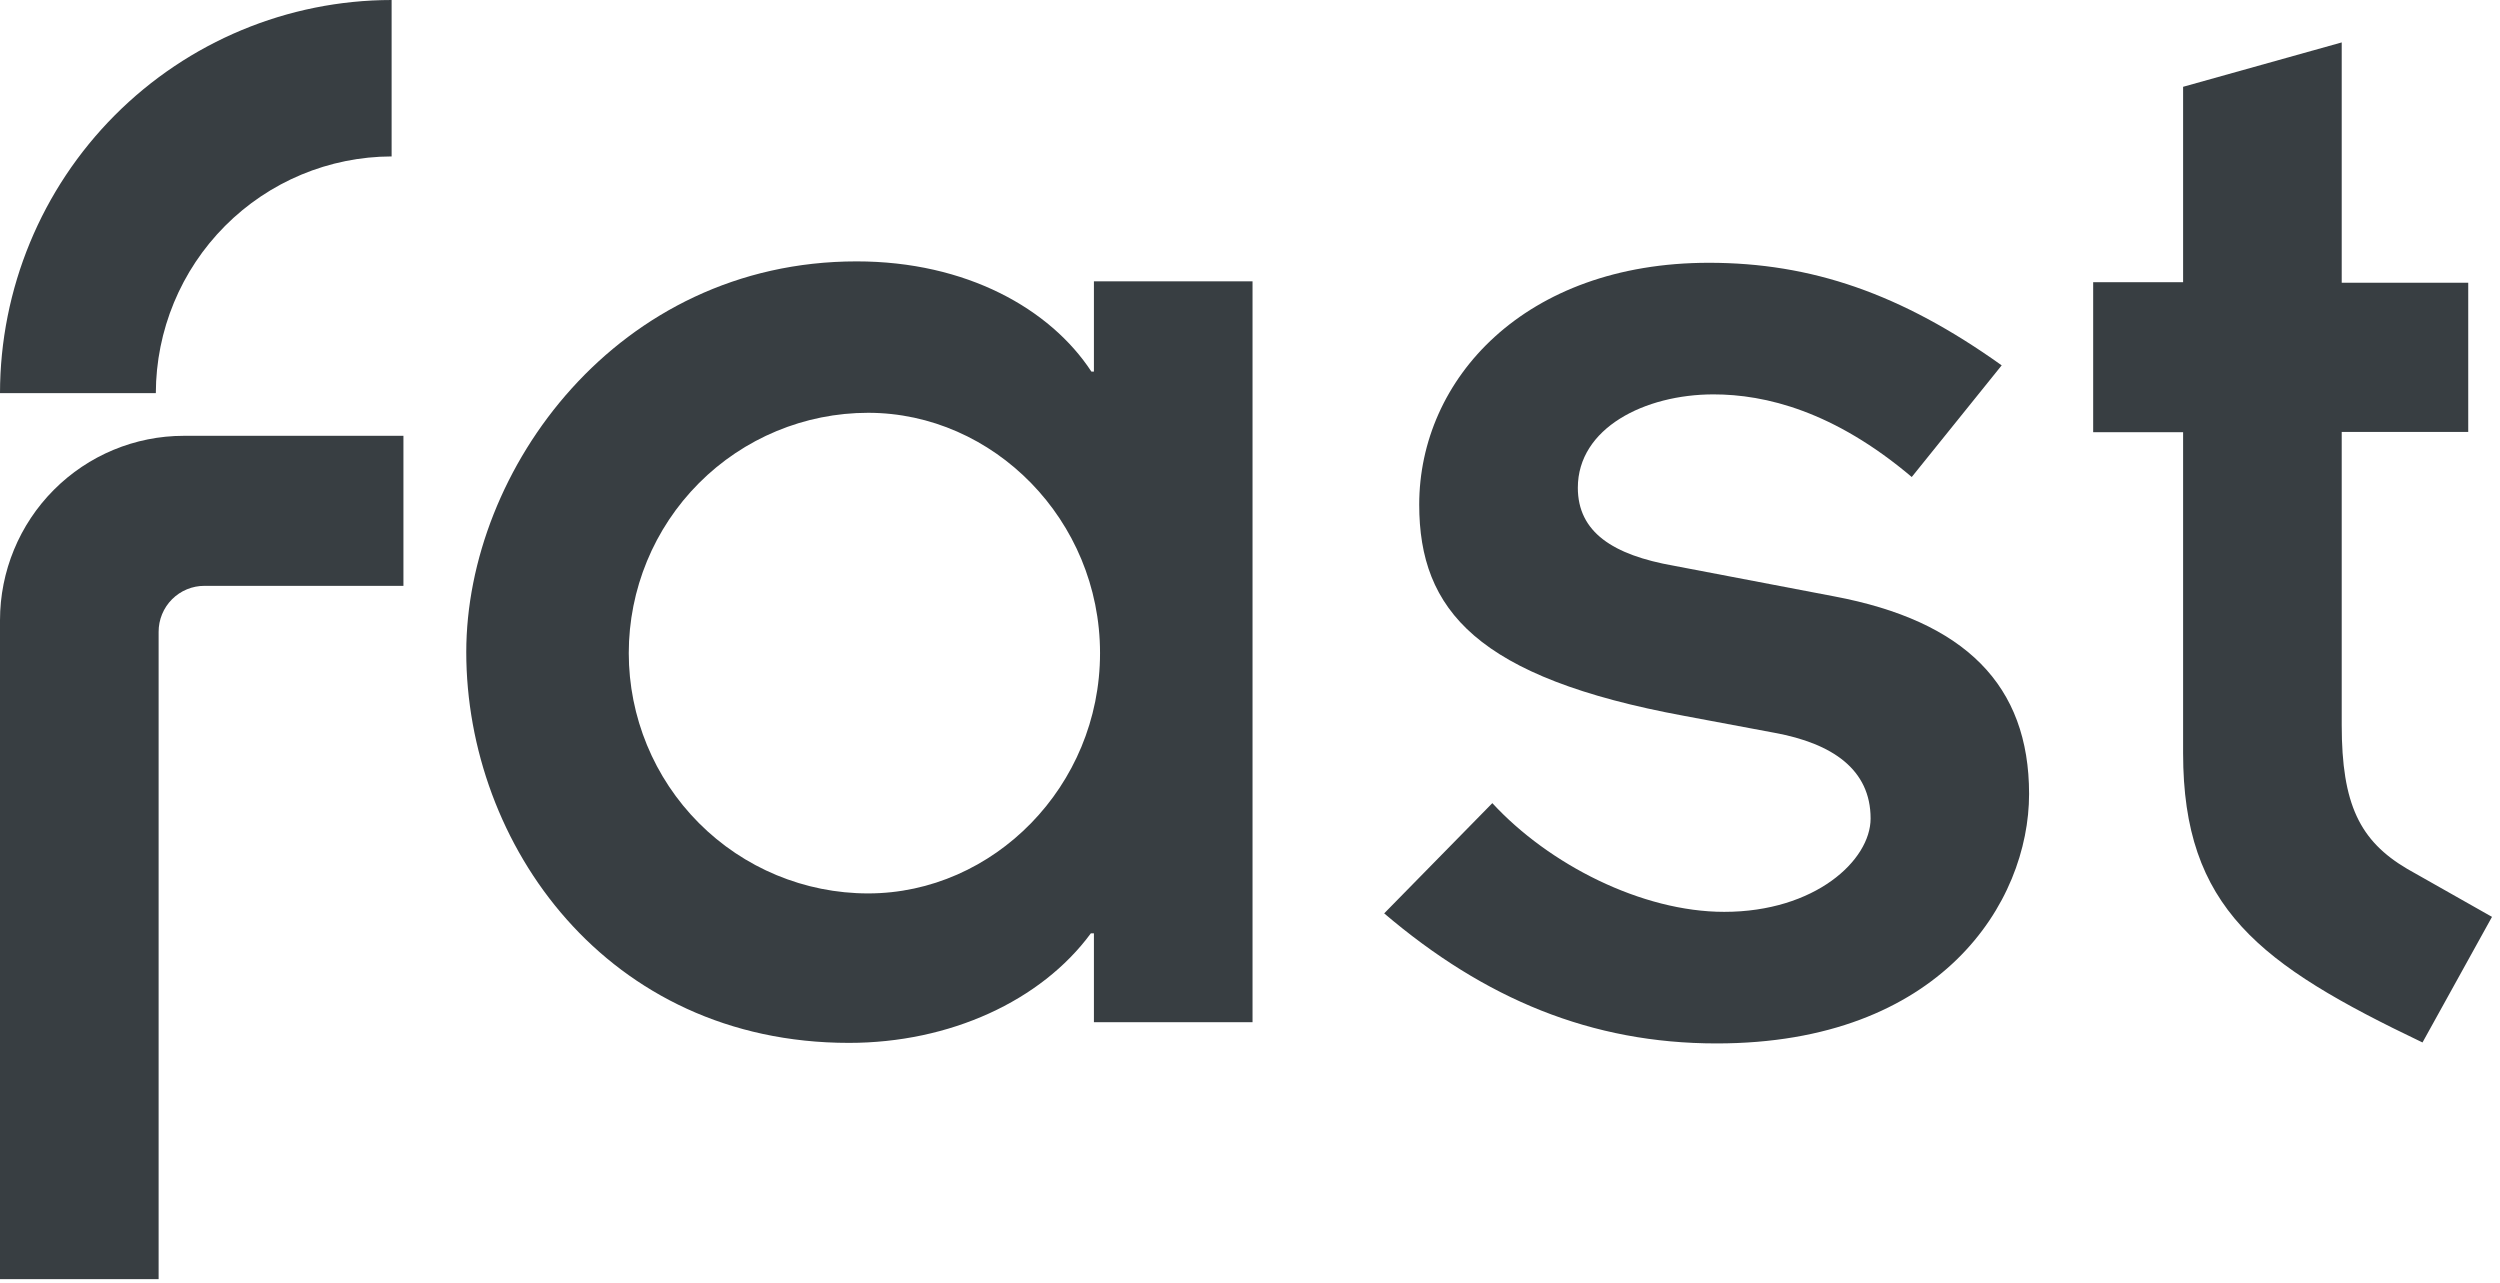 <svg width="150" height="77" viewBox="0 0 150 77" fill="none" xmlns="http://www.w3.org/2000/svg">
<path d="M110.034 35.779L100.433 33.945C96.772 33.3 94.67 31.927 94.67 29.264C94.67 25.681 98.69 23.663 102.811 23.663C105.922 23.663 110.034 24.667 114.705 28.62L120.101 21.921C114.063 17.609 108.666 15.767 102.535 15.767C91.467 15.767 85.153 22.75 85.153 30.277C85.153 36.616 88.631 40.66 101.067 42.955L106.472 43.968C109.942 44.604 112.236 46.17 112.236 49.109C112.236 51.621 108.9 54.711 103.453 54.711C98.507 54.711 92.927 51.864 89.54 48.188L83.051 54.803C89.09 59.944 95.487 62.606 102.994 62.606C116.44 62.606 121.745 54.158 121.745 47.635C121.745 41.112 117.908 37.261 110.034 35.779ZM144.432 52.132C141.596 50.457 140.503 48.272 140.503 43.499V25.915H148.094V16.964H140.503V2.545L130.986 5.208V16.931H125.59V25.932H130.986V45.19C130.986 54.468 135.557 57.867 145.35 62.548L149.52 55.012L144.432 52.132Z" fill="#383E42"/>
<path d="M0 37.219V76.749H9.517V37.914C9.516 37.551 9.586 37.191 9.724 36.855C9.862 36.519 10.065 36.214 10.321 35.957C10.577 35.701 10.88 35.497 11.215 35.359C11.549 35.22 11.908 35.15 12.27 35.151H24.206V26.149H11.027C8.102 26.149 5.298 27.316 3.23 29.392C1.162 31.468 0 34.283 0 37.219Z" fill="#383E42"/>
<path d="M65.635 56H65.451C62.465 60.061 56.977 62.573 50.938 62.573C36.392 62.573 27.976 50.632 27.976 39.128C27.976 28.201 37.034 15.683 51.397 15.683C57.978 15.683 63.016 18.529 65.485 22.297H65.635V16.88H75.152V61.333H65.635V56ZM52.089 53.605C59.596 53.605 66.002 47.183 66.002 39.186C66.002 31.19 59.596 24.768 52.089 24.768C48.28 24.768 44.627 26.287 41.933 28.991C39.239 31.695 37.726 35.362 37.726 39.186C37.726 43.01 39.239 46.678 41.933 49.382C44.627 52.086 48.28 53.605 52.089 53.605Z" fill="#383E42"/>
<path d="M9.35 23.587H0C0.007 17.334 2.484 11.338 6.889 6.916C11.294 2.494 17.267 0.007 23.497 0V9.386C19.747 9.395 16.154 10.894 13.503 13.556C10.852 16.217 9.359 19.824 9.35 23.587Z" fill="#383E42"/>
</svg>
